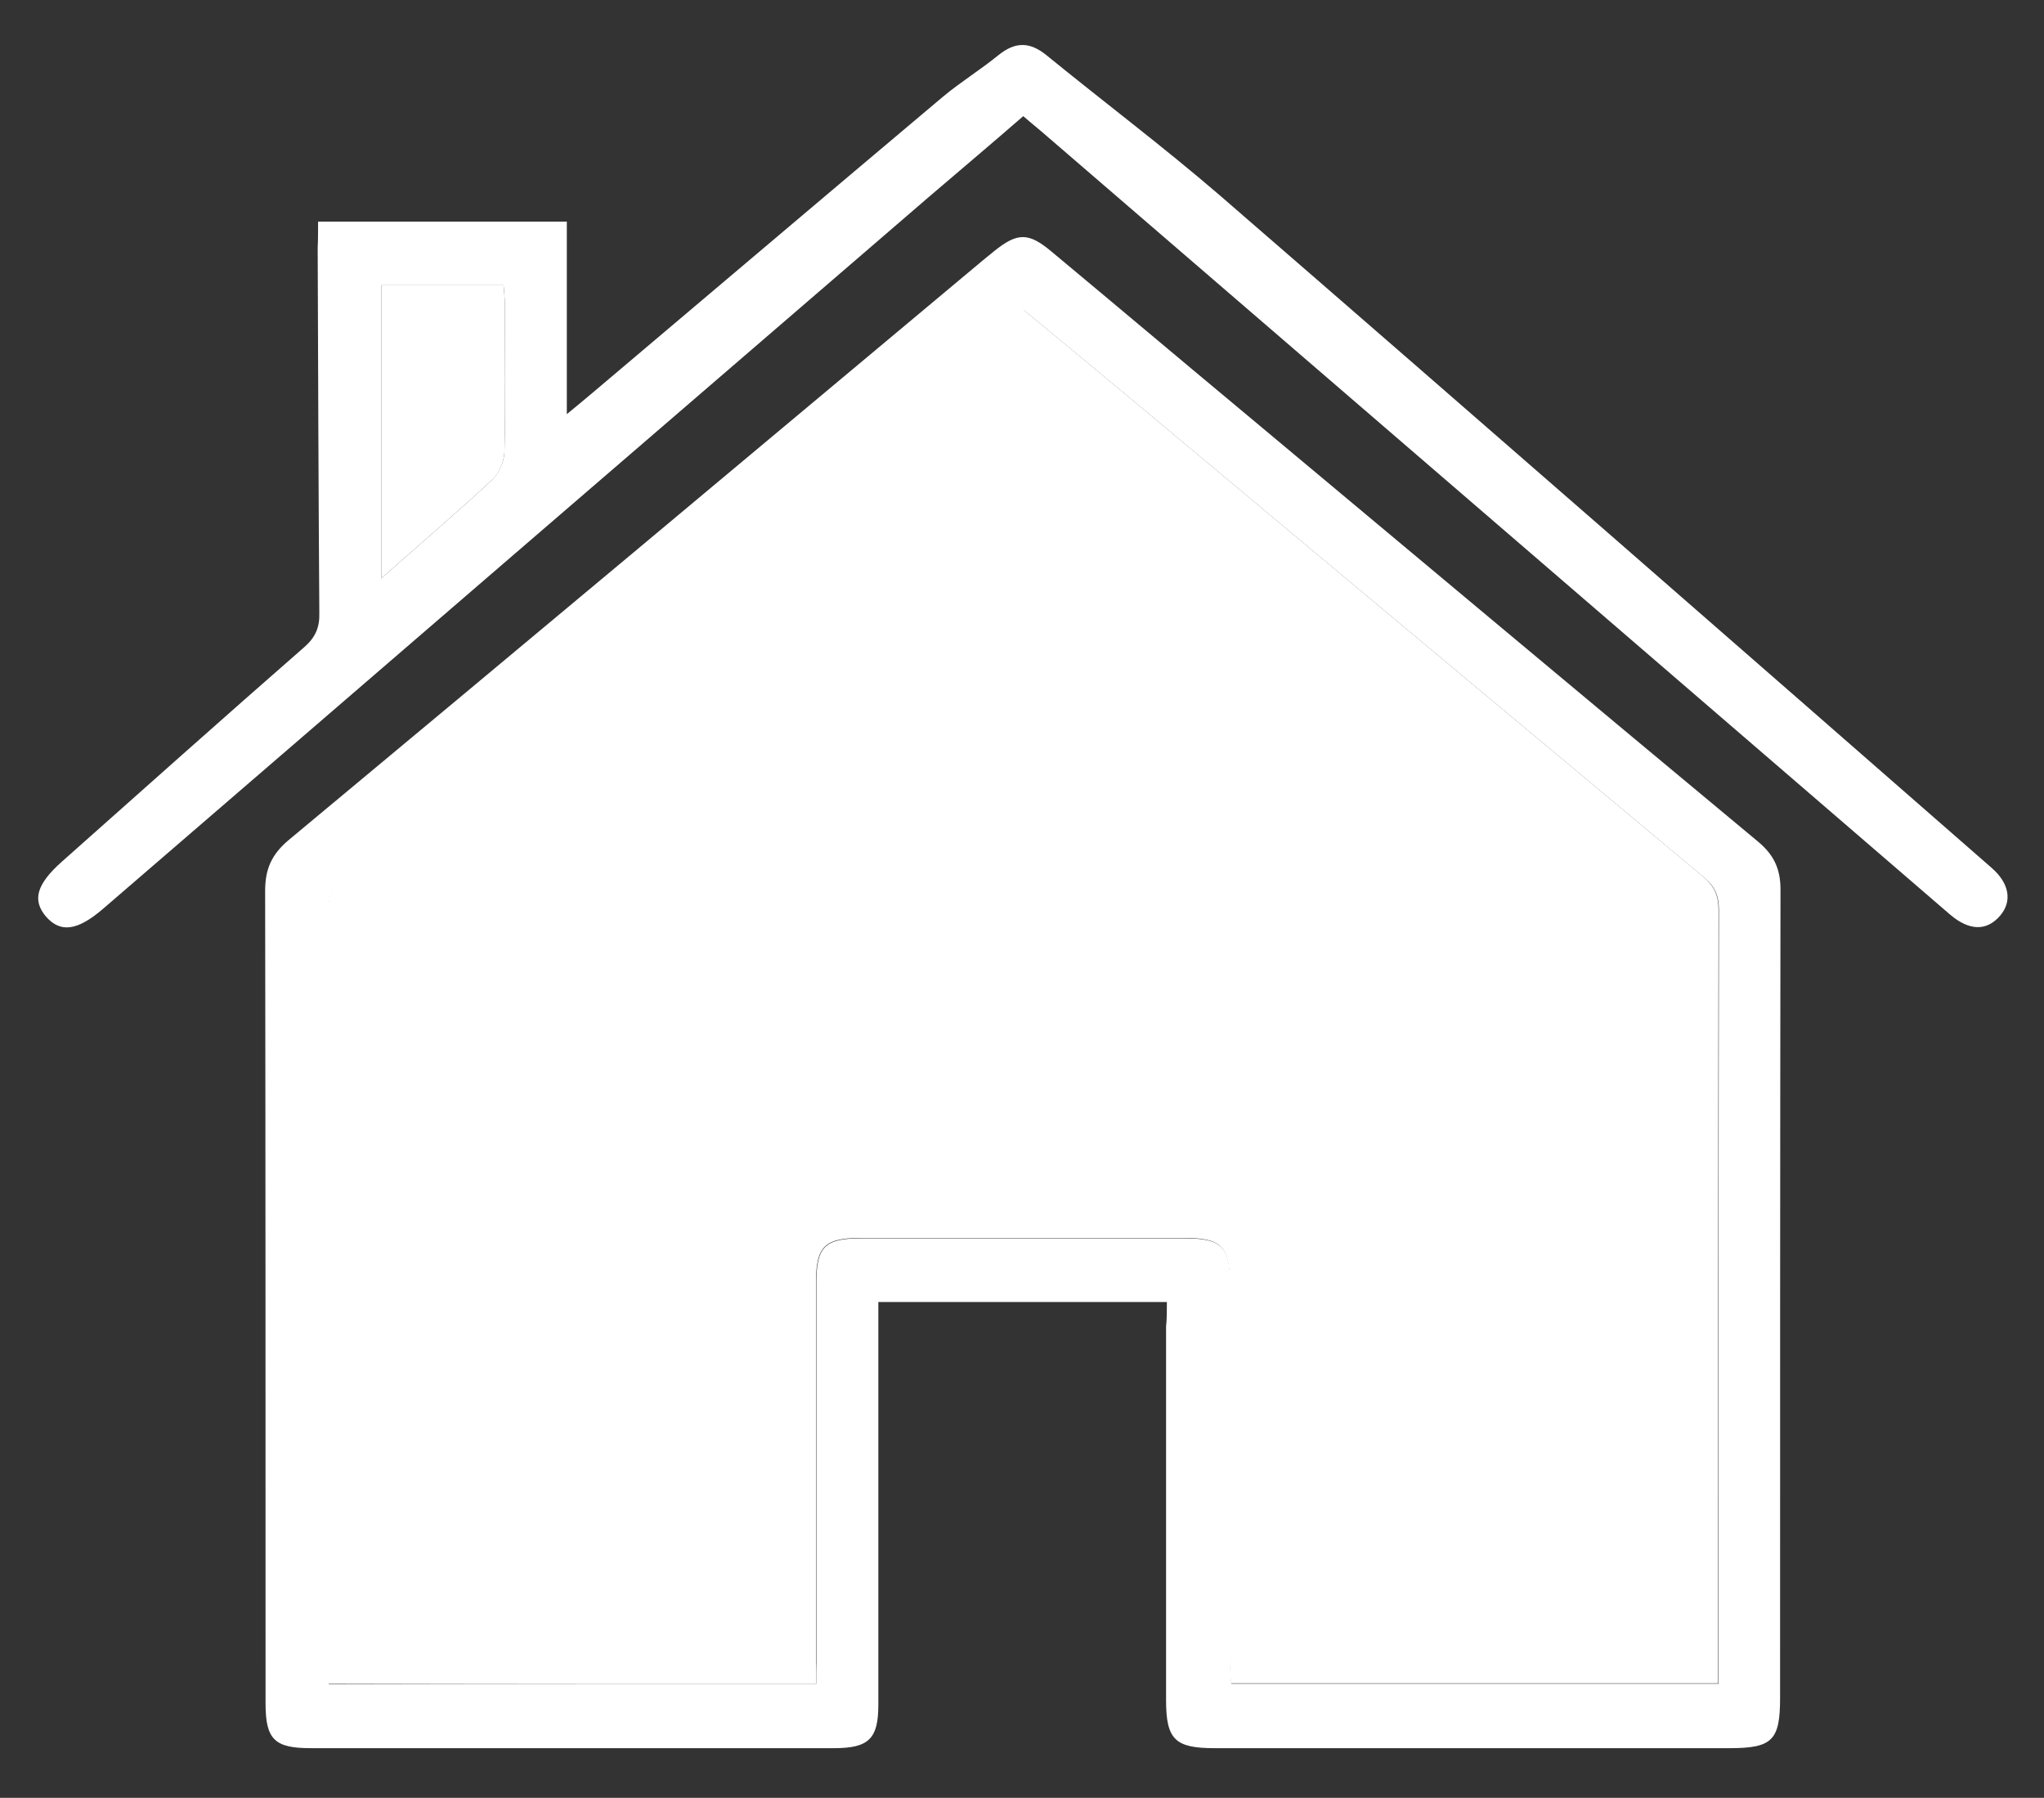 <?xml version="1.0" encoding="utf-8"?>
<!-- Generator: Adobe Illustrator 18.0.0, SVG Export Plug-In . SVG Version: 6.00 Build 0)  -->
<!DOCTYPE svg PUBLIC "-//W3C//DTD SVG 1.1//EN" "http://www.w3.org/Graphics/SVG/1.1/DTD/svg11.dtd">
<svg version="1.1" id="Layer_1" xmlns="http://www.w3.org/2000/svg" xmlns:xlink="http://www.w3.org/1999/xlink" x="0px" y="0px"
	 viewBox="0 0 498 438" enable-background="new 0 0 498 438" xml:space="preserve">
<rect x="0" y="0" width="498" height="438" fill="#333333" stroke="none"/>
<g id="B0xEOU_1_">
	<g>
		<path fill="#FFFFFF" d="M284.3,317.2c-23.8,0-46.7,0-70.3,0c0,2.2,0,4.1,0,6.1c0,30.7,0,61.3,0,92c0,8.3-2.3,10.6-10.8,10.6
			c-42.5,0-85,0-127.5,0c-8.8,0-11-2.1-11-10.9c0-66,0-132-0.1-198c0-5.3,1.6-8.9,5.8-12.4c56.5-47,112.8-94.1,169.1-141.2
			c0.9-0.7,1.8-1.5,2.7-2.2c5.7-4.6,8.4-4.6,14,0.1c15.5,12.9,30.9,25.9,46.4,38.8c41.9,35,83.8,70.1,125.8,105
			c3.8,3.2,5.4,6.6,5.4,11.6c-0.1,65.7-0.1,131.3-0.1,197c0,10.3-1.9,12.2-12.3,12.2c-41.8,0-83.6,0-125.5,0
			c-9.6,0-11.8-2.1-11.8-11.7c0-30.3,0-60.7,0-91C284.3,321.3,284.3,319.5,284.3,317.2z M198.9,410.2c0-1.9,0-3.5,0-5.1
			c0-30.8,0-61.6,0-92.5c0-8.8,2-10.9,10.9-10.9c26.3,0,52.6,0,79,0c8.8,0,10.9,2.1,10.9,10.9c0,30.8,0,61.6,0,92.5
			c0,1.6,0.2,3.2,0.3,5.1c39.6,0,78.8,0,118.7,0c0-2,0-3.8,0-5.6c0-61,0-122,0.1-182.9c0-3.5-1-5.8-3.7-8
			c-46.3-38.6-92.6-77.3-138.8-115.9c-8.9-7.4-17.8-14.8-26.8-22.2c-1.4,1.1-2.5,1.9-3.5,2.7c-54.2,45.3-108.4,90.5-162.7,135.7
			c-2.7,2.3-3.2,4.6-3.2,7.8c0.1,61,0,122,0,182.9c0,1.8,0,3.6,0,5.6C119.9,410.2,159.1,410.2,198.9,410.2z"/>
		<path fill="#FFFFFF" d="M77.5,54c20.6,0,40.4,0,60.6,0c0,15.4,0,30.4,0,46.9c2.8-2.3,4.6-3.8,6.5-5.4c28.4-24,56.7-48,85.1-71.9
			c4.3-3.6,9.2-6.6,13.6-10.2c4-3.2,7.5-3.3,11.6,0c14.1,11.5,28.6,22.4,42.3,34.2c62.8,54.4,125.4,109.1,188,163.8
			c4.4,3.8,5.1,8.2,2.1,11.7c-3.3,3.8-7.5,3.7-12.2-0.3C401.3,159.2,327.5,95.6,253.7,32c-1.4-1.2-2.8-2.3-4.4-3.7
			c-7.7,6.7-15.3,13.1-22.9,19.6C159.2,105.8,92.1,163.6,25,221.5c-6.2,5.3-10.3,5.8-13.8,1.8c-3.4-4-2.3-7.9,3.9-13.4
			c19.7-17.5,39.3-35,59.1-52.3c2.6-2.3,3.7-4.7,3.6-8.2c-0.2-29.7-0.3-59.3-0.4-89C77.5,58.4,77.5,56.5,77.5,54z M92.9,140.9
			c9.7-8.6,18.5-16.1,27-24c1.7-1.6,2.9-4.4,3-6.7c0.3-12,0.1-24,0.1-36c0-1.6-0.2-3.2-0.3-4.7c-10.3,0-20,0-29.8,0
			C92.9,93,92.9,116.2,92.9,140.9z"/>
		<path fill="#FFFFFF" d="M198.9,410.2c-39.8,0-79,0-118.9,0c0-2.1,0-3.8,0-5.6c0-61,0-122,0-182.9c0-3.1,0.5-5.5,3.2-7.8
			c54.3-45.2,108.5-90.5,162.7-135.7c1-0.8,2.1-1.6,3.5-2.7c9,7.4,17.9,14.8,26.8,22.2c46.3,38.7,92.5,77.3,138.8,115.9
			c2.7,2.3,3.7,4.6,3.7,8c-0.1,61-0.1,122-0.1,182.9c0,1.8,0,3.6,0,5.6c-39.9,0-79.1,0-118.7,0c-0.1-1.9-0.3-3.5-0.3-5.1
			c0-30.8,0-61.6,0-92.5c0-8.8-2.1-10.9-10.9-10.9c-26.3,0-52.6,0-79,0c-8.8,0-10.9,2.1-10.9,10.9c0,30.8,0,61.6,0,92.5
			C198.9,406.7,198.9,408.3,198.9,410.2z"/>
		<path fill="#FFFFFF" d="M92.9,140.9c0-24.7,0-47.8,0-71.4c9.9,0,19.6,0,29.8,0c0.1,1.5,0.3,3.1,0.3,4.7c0,12,0.2,24-0.1,36
			c-0.1,2.3-1.3,5.2-3,6.7C111.4,124.8,102.6,132.3,92.9,140.9z"/>
	</g>
</g>
</svg>
